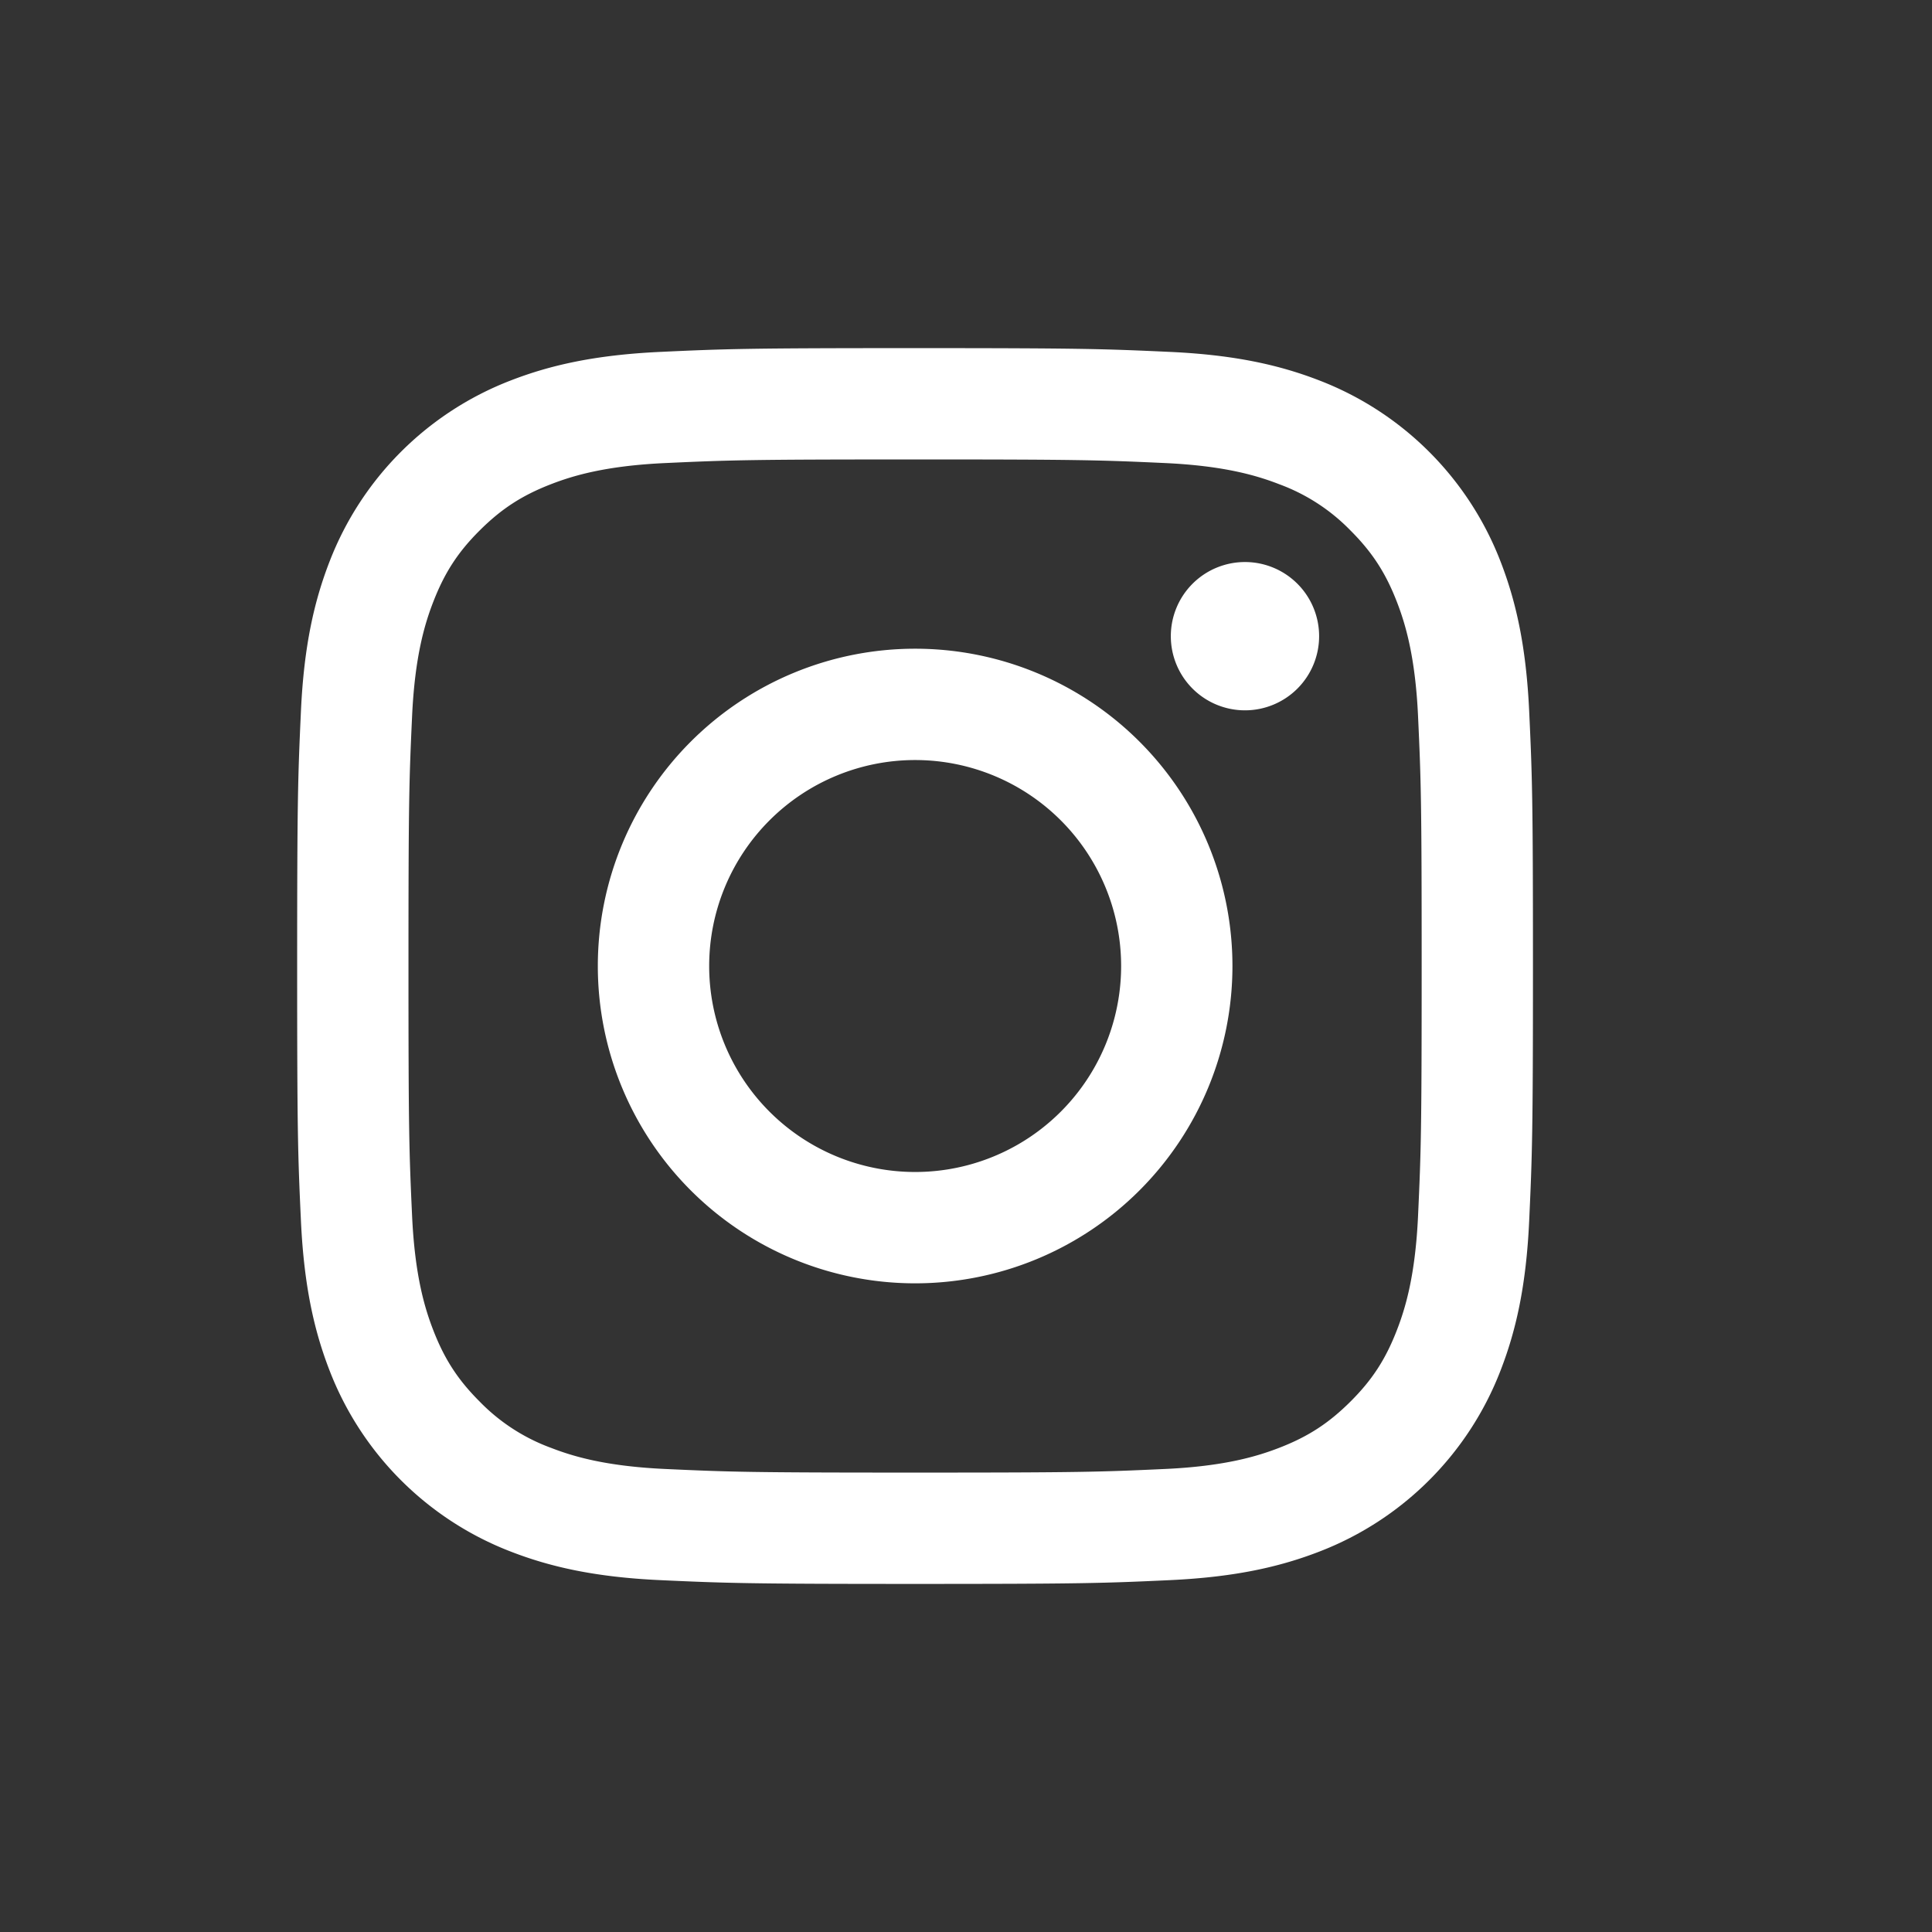 <?xml version="1.0" encoding="UTF-8"?>
<svg id="Layer_1" data-name="Layer 1" xmlns="http://www.w3.org/2000/svg" viewBox="0 0 1024 1024"><rect x="0" y="0" width="1024" height="1024" fill="#333333" stroke="none"/><defs><style>.cls-1{fill:#fff;}</style></defs><title>socialmedia_icons (1)</title><path class="cls-1" d="M485,184.51c-88.93,0-100.09.38-135,2s-58.67,7.13-79.5,15.22a167.4,167.4,0,0,0-95.78,95.78c-8.1,20.83-13.63,44.64-15.22,79.5s-2,46.08-2,135,.38,100.1,2,135,7.13,58.67,15.22,79.5a167.4,167.4,0,0,0,95.78,95.78c20.83,8.1,44.64,13.63,79.5,15.22s46.08,2,135,2,100.1-.38,135-2,58.67-7.13,79.5-15.22a167.4,167.4,0,0,0,95.78-95.78c8.1-20.83,13.63-44.64,15.22-79.5s2-46.08,2-135-.38-100.1-2-135-7.13-58.67-15.22-79.5a167.4,167.4,0,0,0-95.78-95.78c-20.83-8.1-44.65-13.63-79.5-15.22s-46.1-2-135-2Zm0,59c87.45,0,97.81.33,132.34,1.91,31.94,1.46,49.27,6.79,60.82,11.28a101.53,101.53,0,0,1,37.66,24.5c11.46,11.46,18.56,22.37,24.5,37.66,4.48,11.54,9.81,28.88,11.28,60.81,1.58,34.53,1.91,44.89,1.91,132.34s-.33,97.8-1.91,132.34c-1.46,31.93-6.79,49.27-11.28,60.81-5.94,15.29-13,26.2-24.5,37.66s-22.37,18.56-37.66,24.5c-11.55,4.48-28.88,9.82-60.82,11.28-34.53,1.58-44.89,1.91-132.34,1.91s-97.81-.33-132.33-1.91c-31.94-1.46-49.28-6.79-60.82-11.28a101.53,101.53,0,0,1-37.66-24.5c-11.46-11.46-18.56-22.37-24.5-37.66-4.48-11.54-9.82-28.88-11.28-60.81-1.58-34.53-1.91-44.89-1.91-132.34s.33-97.81,1.91-132.34c1.46-31.93,6.79-49.27,11.28-60.81,5.94-15.29,13-26.2,24.5-37.66s22.37-18.56,37.66-24.5c11.54-4.48,28.88-9.82,60.82-11.28,34.53-1.58,44.89-1.91,132.33-1.91"/><path class="cls-1" d="M485,621.18A109.17,109.17,0,1,1,594.22,512,109.17,109.17,0,0,1,485,621.18Zm0-277.35A168.18,168.18,0,1,0,653.22,512,168.17,168.17,0,0,0,485,343.83Z"/><path class="cls-1" d="M699.16,337.19a39.3,39.3,0,1,1-39.3-39.3,39.3,39.3,0,0,1,39.3,39.3Z"/></svg>
